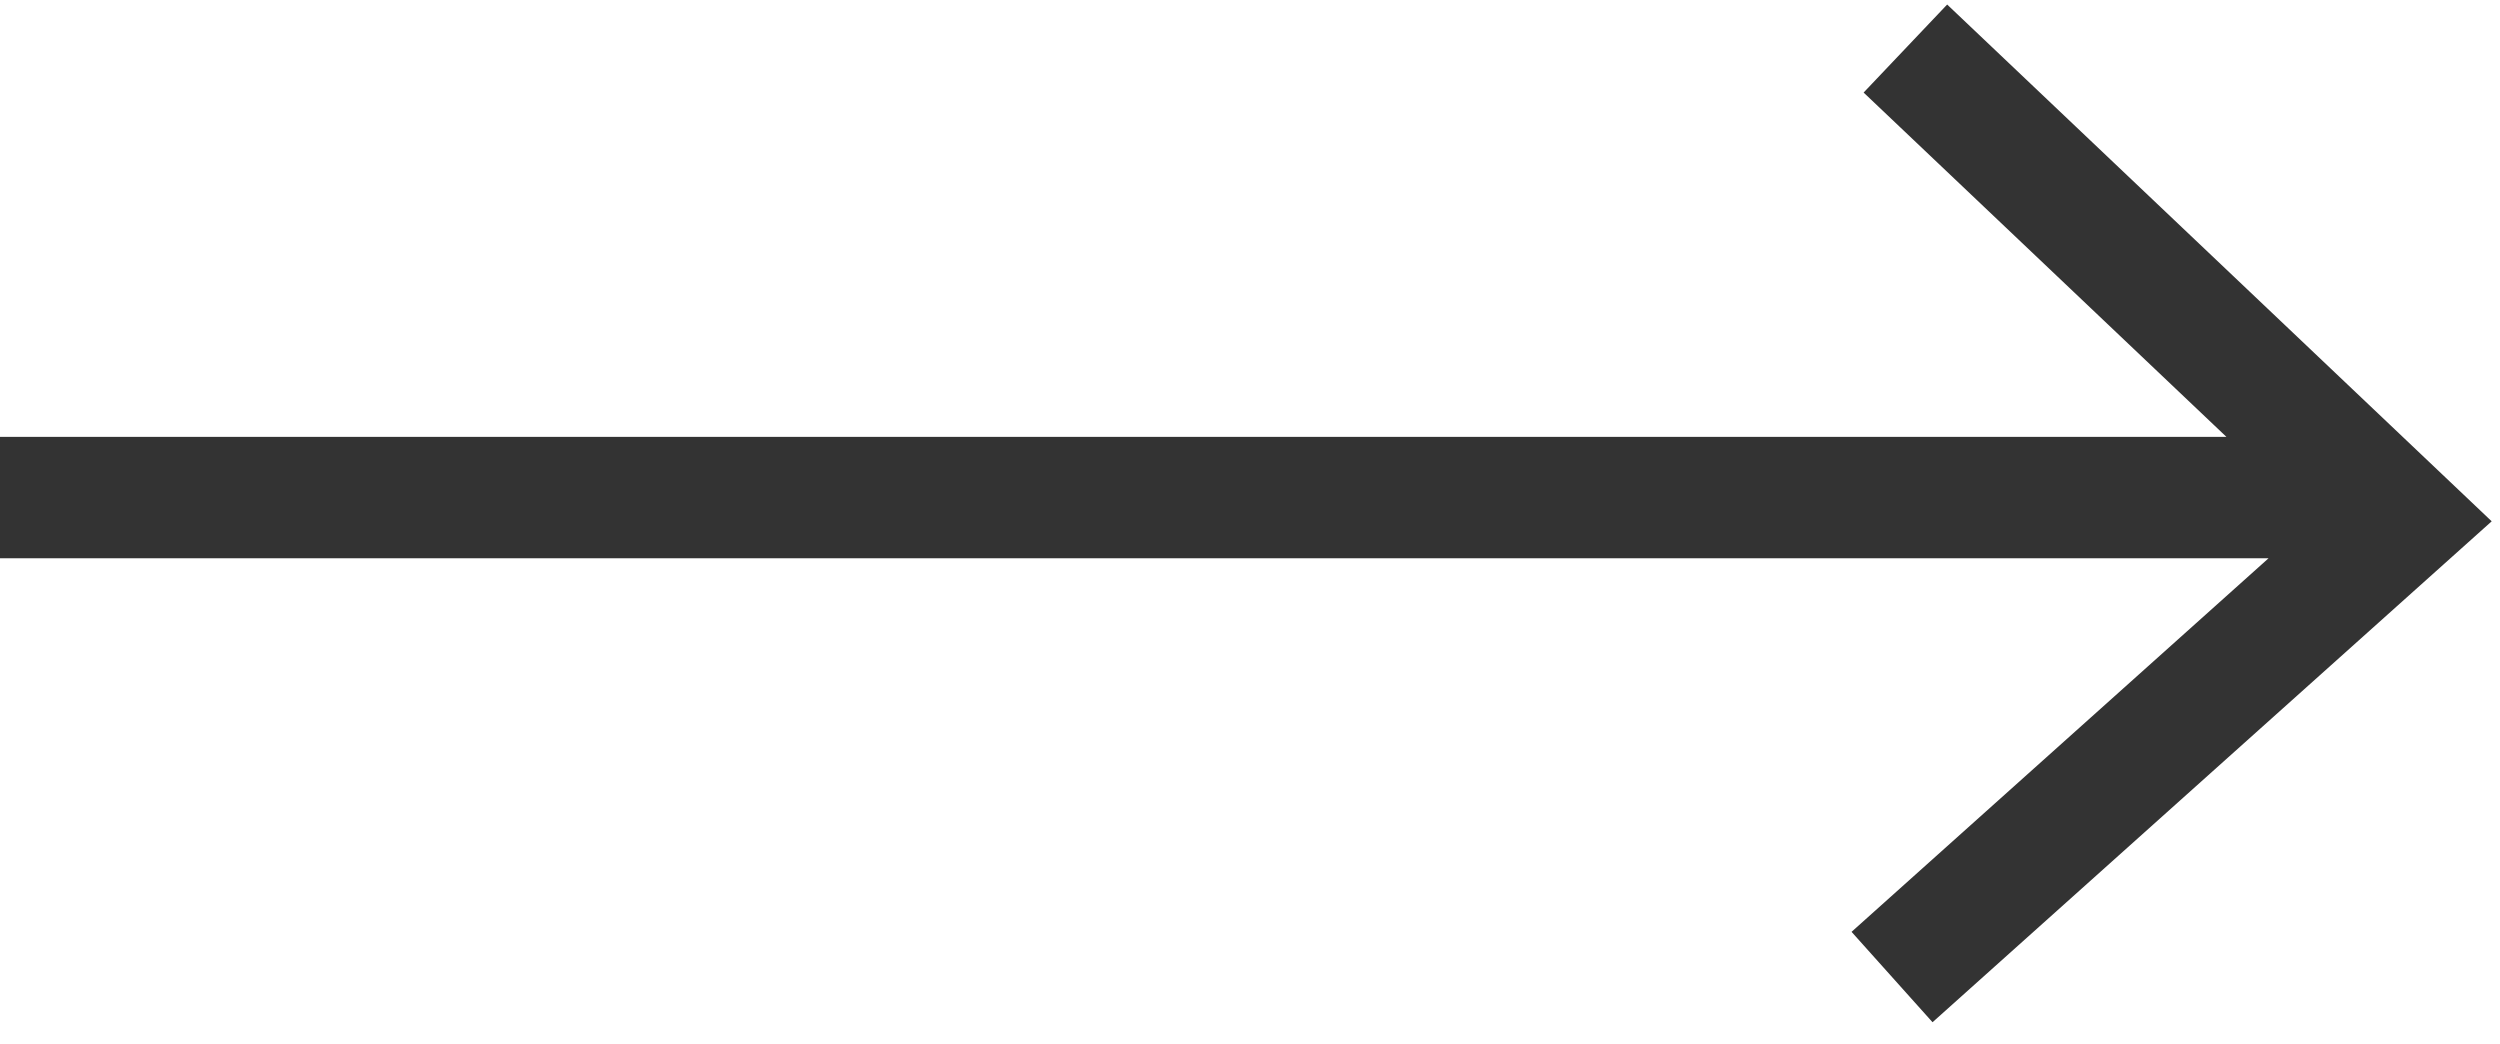 <?xml version="1.0" encoding="UTF-8"?> <svg xmlns="http://www.w3.org/2000/svg" width="103" height="43" viewBox="0 0 103 43" fill="none"> <path d="M77.952 40.254L98.97 21.425L78.502 2M0 20.5L97 20.5" stroke="#333333" stroke-width="5"></path> </svg> 